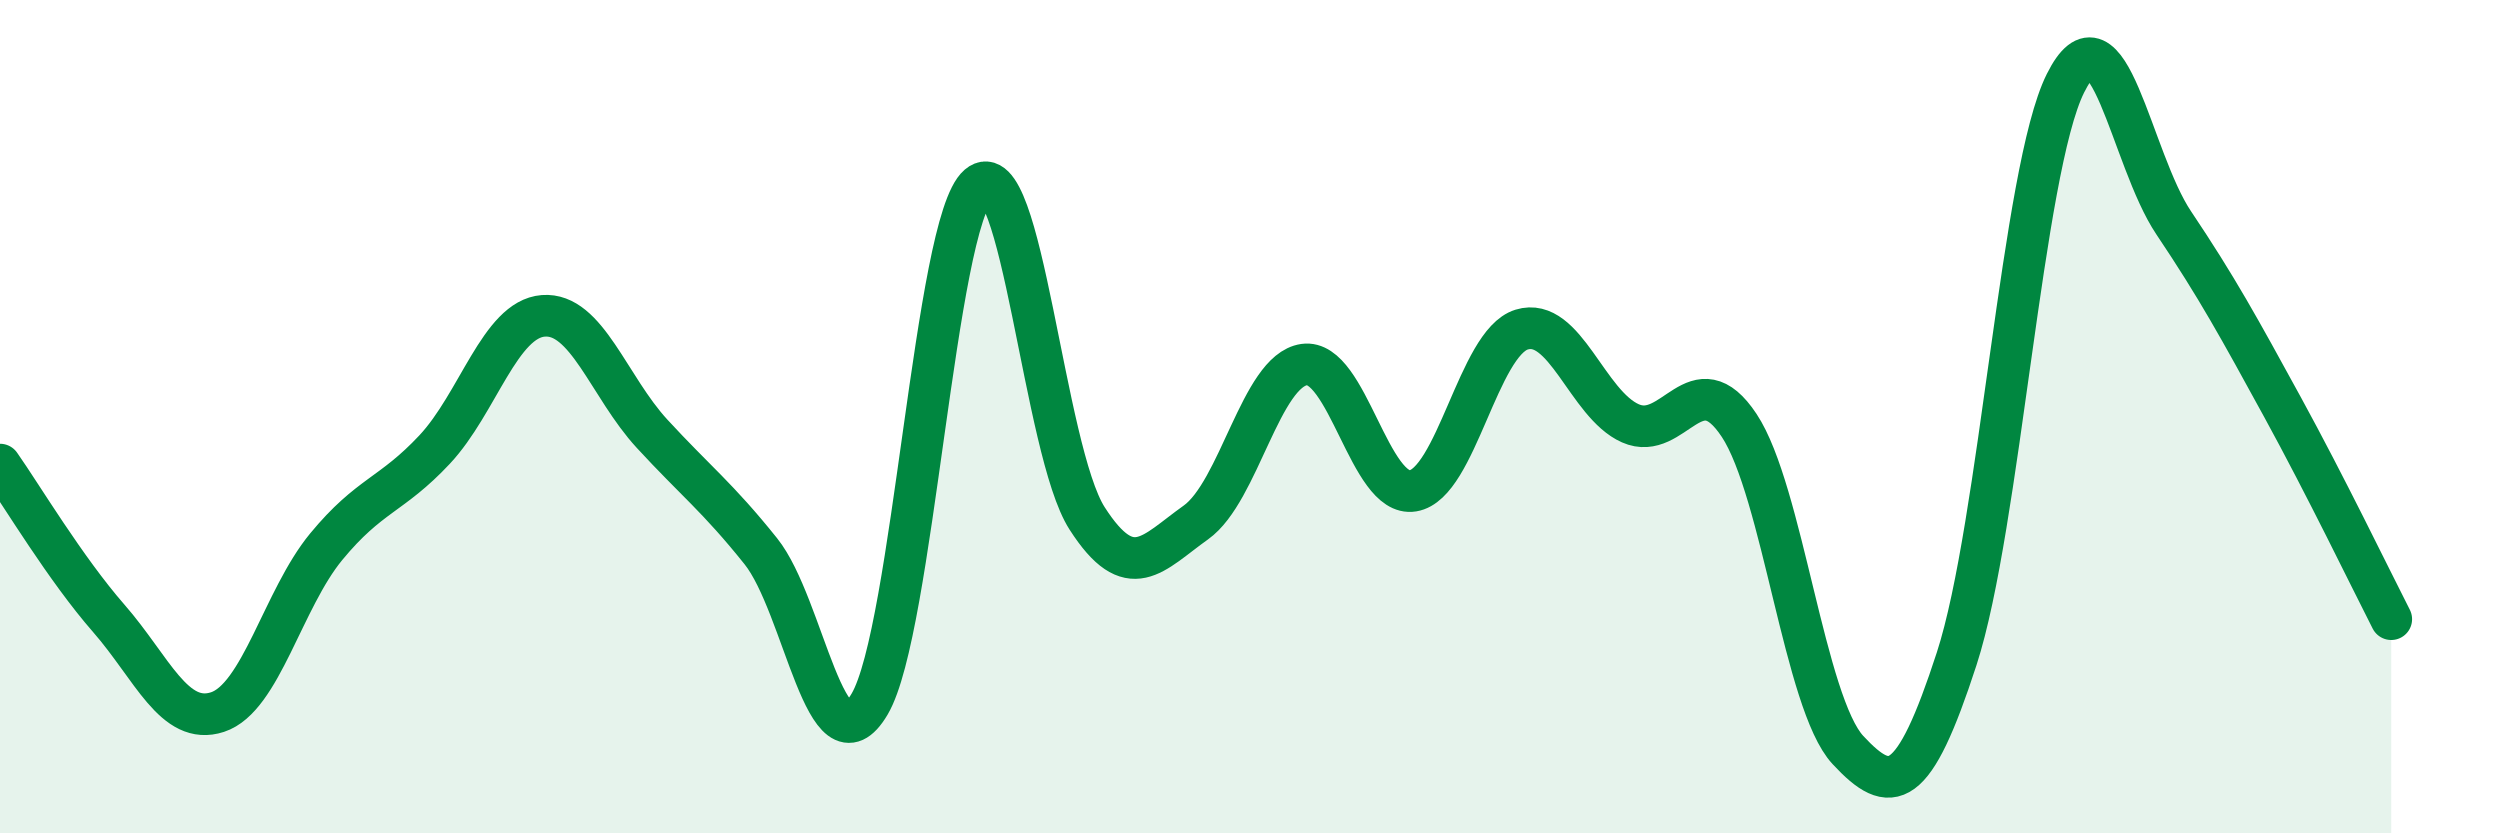
    <svg width="60" height="20" viewBox="0 0 60 20" xmlns="http://www.w3.org/2000/svg">
      <path
        d="M 0,11.15 C 0.52,11.89 1.57,13.65 2.61,14.84 C 3.65,16.03 4.18,17.43 5.22,17.09 C 6.26,16.75 6.79,14.38 7.83,13.12 C 8.87,11.86 9.39,11.9 10.43,10.79 C 11.47,9.68 12,7.66 13.04,7.58 C 14.08,7.5 14.61,9.28 15.65,10.41 C 16.69,11.54 17.22,11.93 18.26,13.23 C 19.3,14.53 19.83,18.66 20.87,16.9 C 21.91,15.14 22.44,5.34 23.48,4.45 C 24.52,3.56 25.05,10.82 26.09,12.44 C 27.13,14.06 27.66,13.28 28.7,12.54 C 29.74,11.8 30.26,8.9 31.3,8.75 C 32.34,8.6 32.87,11.95 33.91,11.78 C 34.95,11.61 35.48,8.23 36.52,7.91 C 37.56,7.59 38.09,9.7 39.13,10.16 C 40.17,10.62 40.7,8.64 41.74,10.21 C 42.78,11.78 43.31,16.88 44.35,18 C 45.39,19.12 45.92,19.01 46.96,15.81 C 48,12.61 48.53,4.09 49.57,2 C 50.61,-0.09 51.13,3.8 52.17,5.35 C 53.21,6.9 53.74,7.87 54.78,9.77 C 55.82,11.67 56.87,13.84 57.39,14.86L57.39 20L0 20Z"
        fill="#008740"
        opacity="0.1"
        stroke-linecap="round"
        stroke-linejoin="round"
      />
      <path
        d="M 0,11.15 C 0.52,11.89 1.57,13.65 2.61,14.84 C 3.65,16.03 4.18,17.43 5.22,17.09 C 6.26,16.75 6.79,14.38 7.83,13.12 C 8.87,11.86 9.39,11.9 10.43,10.79 C 11.47,9.68 12,7.66 13.04,7.58 C 14.08,7.5 14.61,9.28 15.65,10.41 C 16.69,11.54 17.22,11.93 18.26,13.23 C 19.3,14.53 19.83,18.66 20.87,16.9 C 21.91,15.14 22.44,5.34 23.48,4.45 C 24.52,3.56 25.05,10.82 26.09,12.44 C 27.13,14.06 27.66,13.28 28.7,12.54 C 29.74,11.8 30.26,8.9 31.3,8.75 C 32.34,8.6 32.87,11.95 33.91,11.78 C 34.95,11.61 35.48,8.23 36.52,7.91 C 37.56,7.59 38.09,9.7 39.13,10.16 C 40.17,10.62 40.7,8.64 41.74,10.21 C 42.78,11.78 43.31,16.88 44.35,18 C 45.39,19.12 45.92,19.01 46.96,15.81 C 48,12.61 48.53,4.09 49.57,2 C 50.61,-0.09 51.13,3.8 52.17,5.35 C 53.21,6.9 53.74,7.87 54.78,9.77 C 55.82,11.67 56.87,13.84 57.39,14.86"
        stroke="#008740"
        stroke-width="1"
        fill="none"
        stroke-linecap="round"
        stroke-linejoin="round"
      />
    </svg>
  
